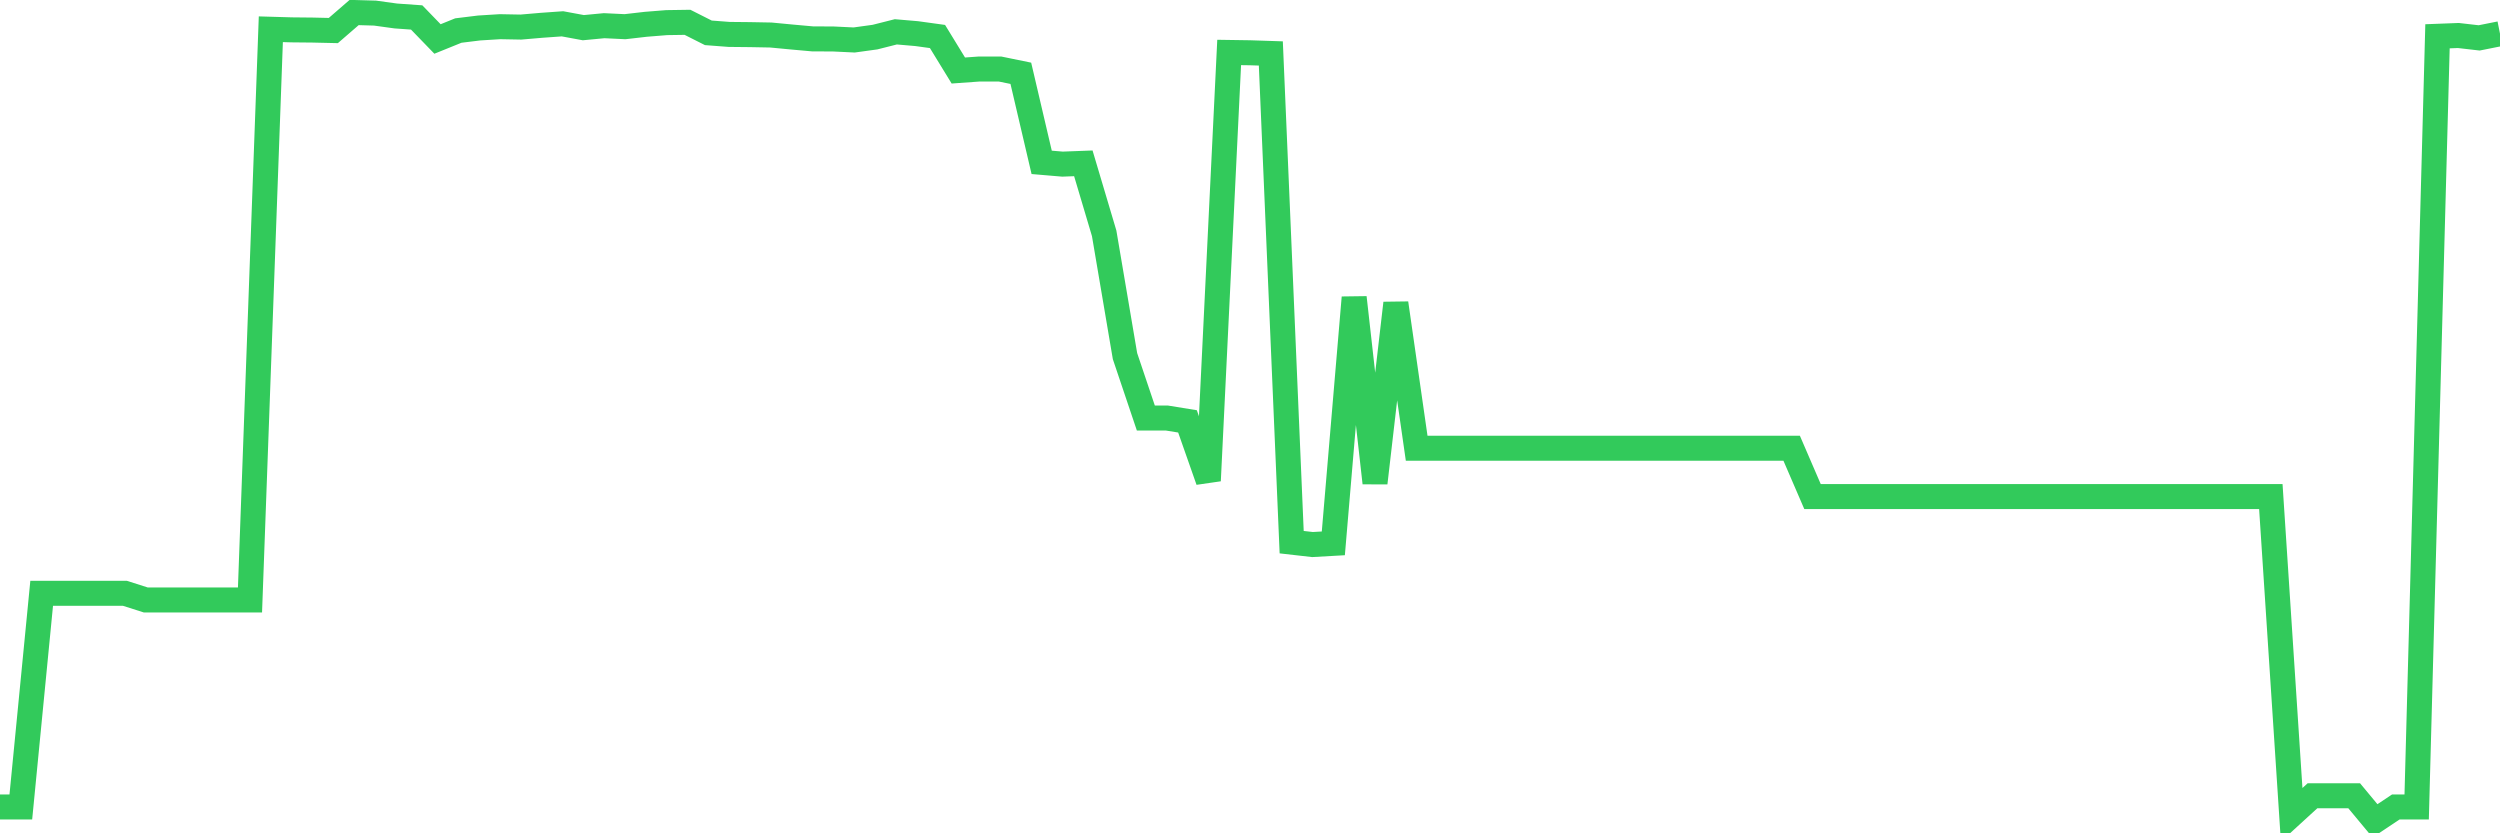 <svg
  xmlns="http://www.w3.org/2000/svg"
  xmlns:xlink="http://www.w3.org/1999/xlink"
  width="120"
  height="40"
  viewBox="0 0 120 40"
  preserveAspectRatio="none"
>
  <polyline
    points="0,38.734 1,38.734 2,28.48 3,28.48 4,28.48 5,28.48 6,28.48 7,28.799 8,28.799 9,28.799 10,28.799 11,28.799 12,28.799 13,1.404 14,1.433 15,1.443 16,1.466 17,0.6 18,0.629 19,0.767 20,0.838 21,1.871 22,1.466 23,1.343 24,1.281 25,1.3 26,1.214 27,1.143 28,1.328 29,1.233 30,1.281 31,1.166 32,1.086 33,1.071 34,1.576 35,1.652 36,1.662 37,1.681 38,1.776 39,1.866 40,1.871 41,1.919 42,1.781 43,1.528 44,1.614 45,1.752 46,3.385 47,3.313 48,3.313 49,3.518 50,7.793 51,7.878 52,7.84 53,11.201 54,17.094 55,20.064 56,20.064 57,20.226 58,23.073 59,2.518 60,2.533 61,2.566 62,26.024 63,26.138 64,26.081 65,14.281 66,23.182 67,14.552 68,21.516 69,21.516 70,21.516 71,21.516 72,21.516 73,21.516 74,21.516 75,21.516 76,21.516 77,21.516 78,21.516 79,21.516 80,21.516 81,21.516 82,21.516 83,21.516 84,21.516 85,21.516 86,21.516 87,23.834 88,23.834 89,23.834 90,23.834 91,23.834 92,23.834 93,23.834 94,23.834 95,23.834 96,23.834 97,23.834 98,23.834 99,23.834 100,23.834 101,23.834 102,23.834 103,23.834 104,23.834 105,23.834 106,23.834 107,23.834 108,23.834 109,23.834 110,39.11 111,38.196 112,38.196 113,38.196 114,39.4 115,38.734 116,38.734 117,1.742 118,1.704 119,1.819 120,1.619"
    fill="none"
    stroke="#32ca5b"
    stroke-width="1.2"
  >
  </polyline>
</svg>